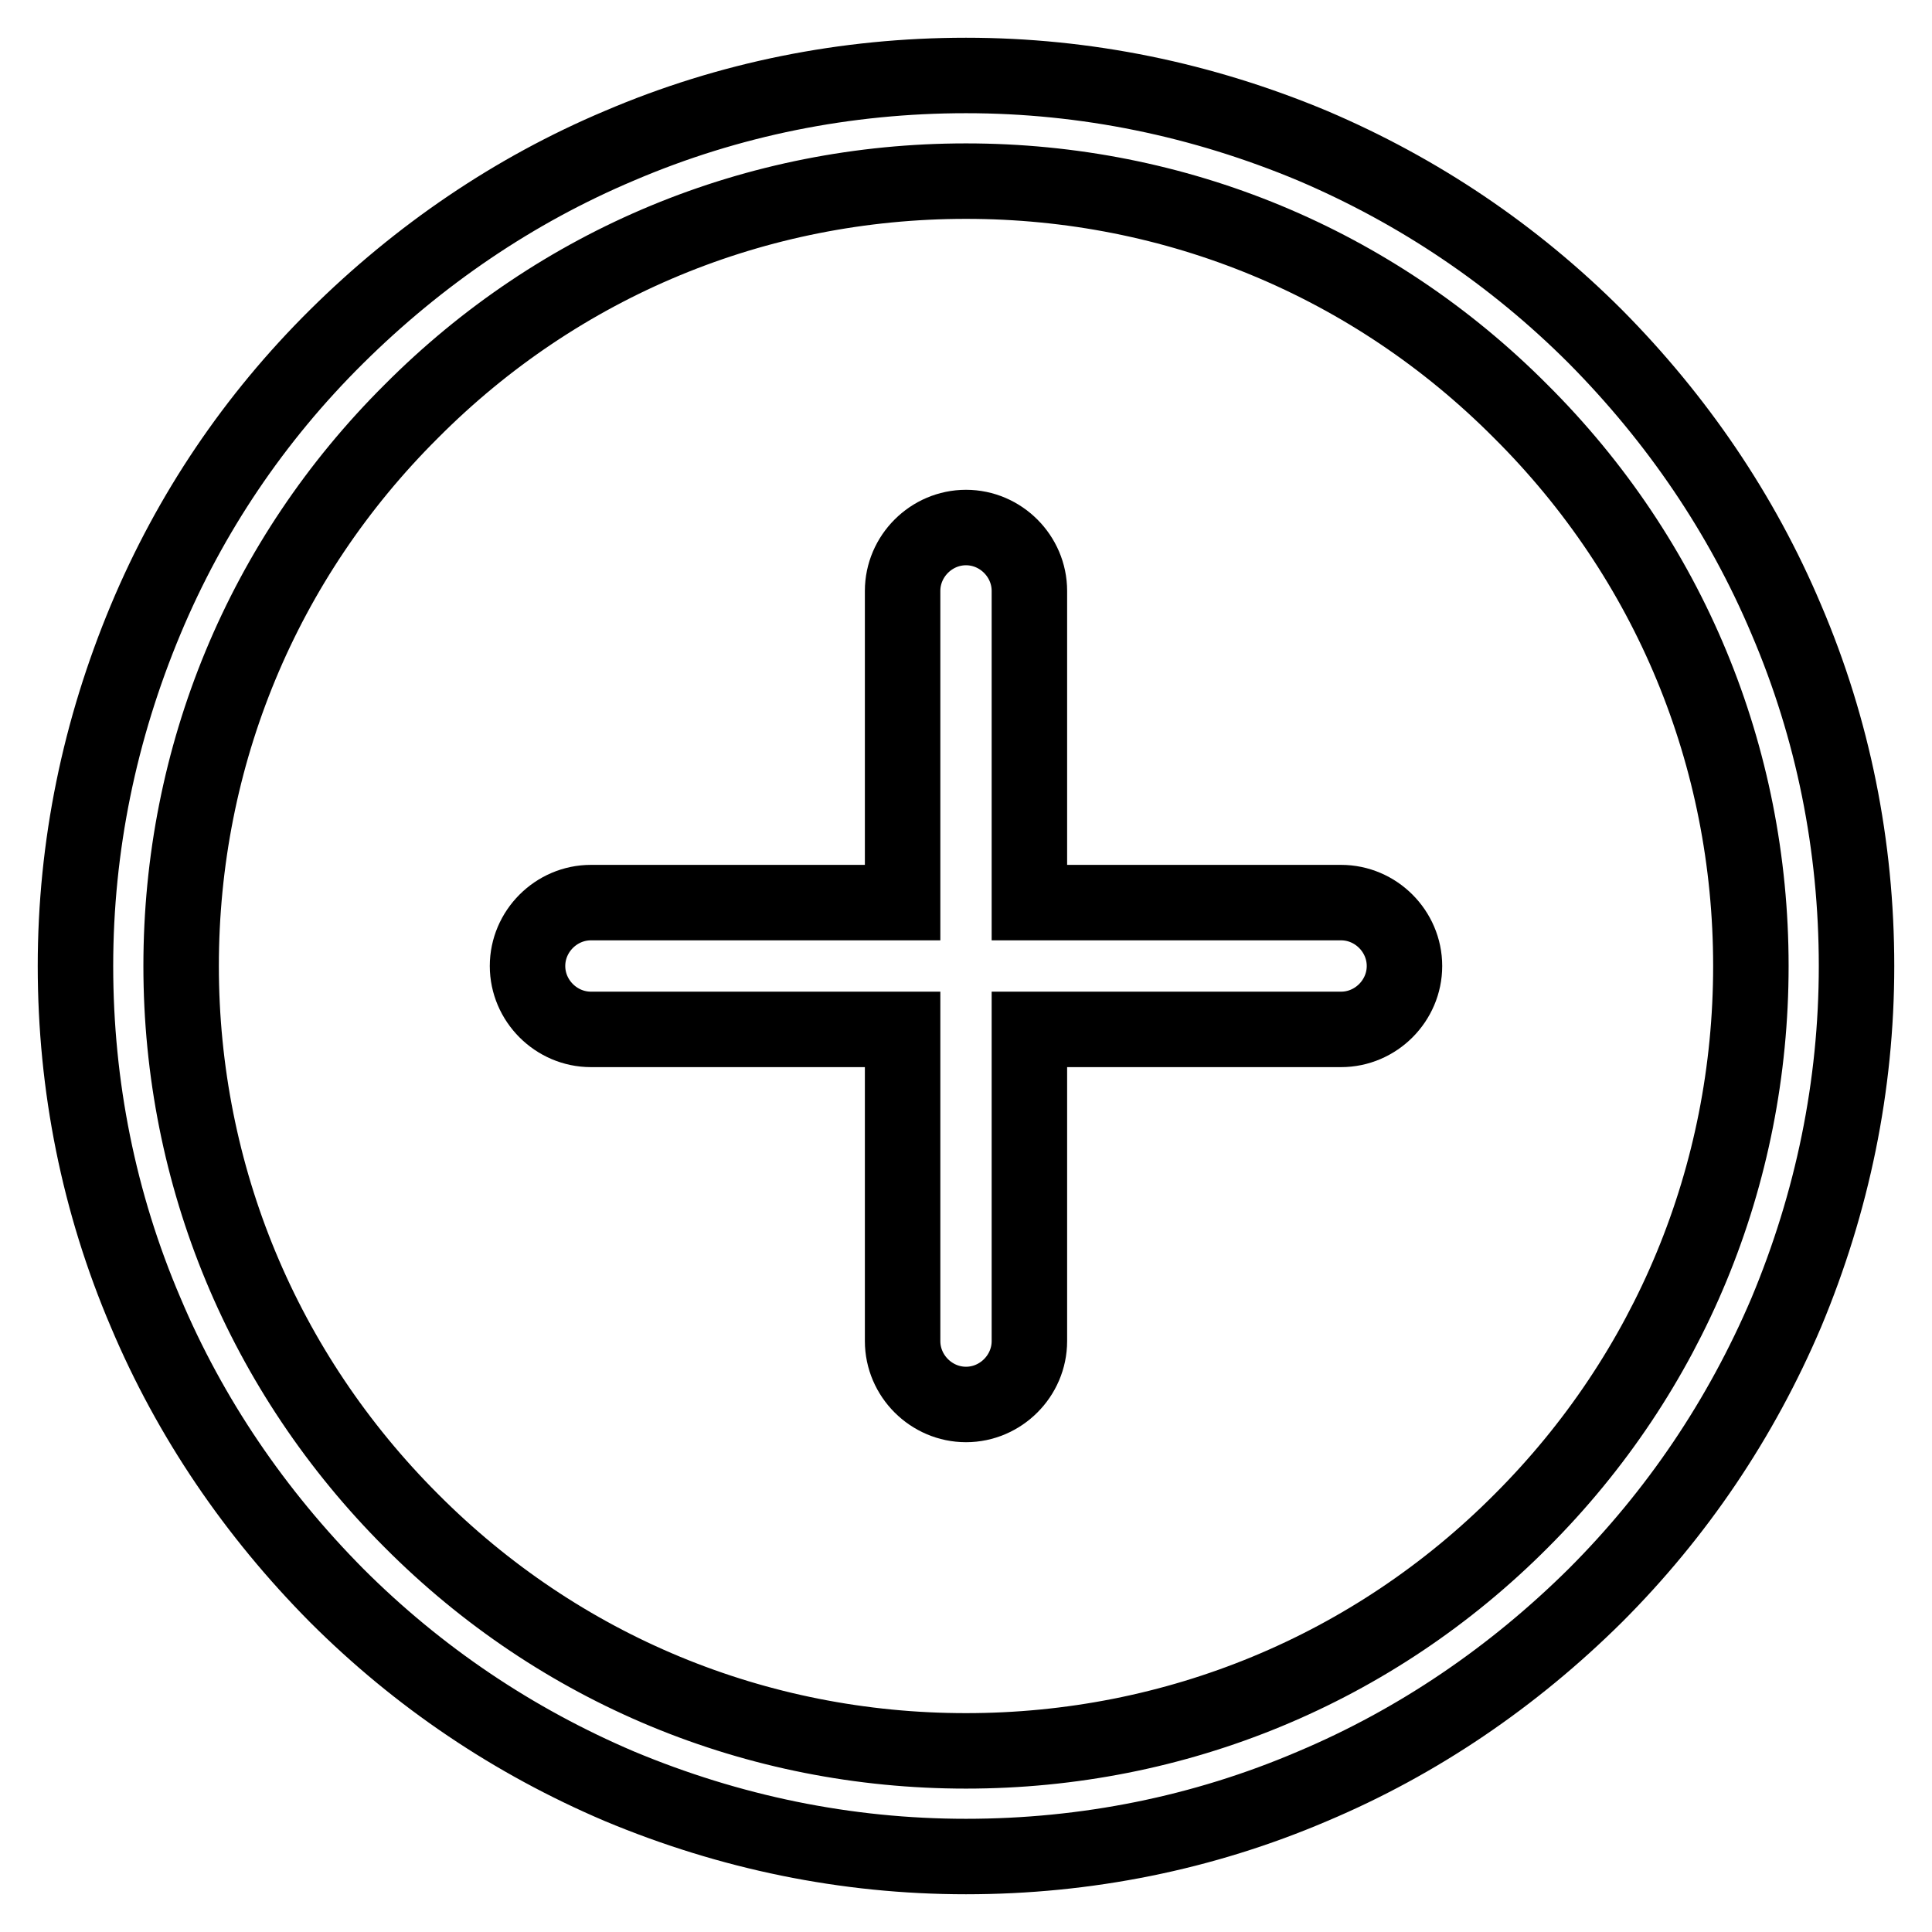 <?xml version="1.0" encoding="utf-8"?>
<!-- Svg Vector Icons : http://www.onlinewebfonts.com/icon -->
<!DOCTYPE svg PUBLIC "-//W3C//DTD SVG 1.1//EN" "http://www.w3.org/Graphics/SVG/1.1/DTD/svg11.dtd">
<svg version="1.1" xmlns="http://www.w3.org/2000/svg" xmlns:xlink="http://www.w3.org/1999/xlink" x="0px" y="0px" viewBox="0 0 256 256" enable-background="new 0 0 256 256" xml:space="preserve">
<g> <path stroke-width="10" fill-opacity="0" stroke="#000000"  d="M236.7,82.1c-5.9-14-14.5-26.6-25.3-37.5c-10.8-10.8-23.4-19.3-37.5-25.3c-14.6-6.1-30-9.3-45.9-9.3 c-15.9,0-31.4,3.1-45.9,9.3c-14,5.9-26.6,14.5-37.5,25.3C33.7,55.4,25.2,68,19.3,82.1c-6.1,14.6-9.3,30-9.3,45.9 c0,15.9,3.1,31.4,9.3,45.9c5.9,14,14.5,26.6,25.3,37.5c10.8,10.8,23.4,19.3,37.5,25.3c14.6,6.1,30,9.3,45.9,9.3 c15.9,0,31.4-3.1,45.9-9.3c14-5.9,26.6-14.5,37.5-25.3c10.8-10.8,19.3-23.4,25.3-37.5c6.1-14.6,9.3-30,9.3-45.9 C246,112.1,242.9,96.6,236.7,82.1z M201.6,201.5C182,221.2,155.8,232,128,232s-53.9-10.8-73.5-30.5C34.9,181.9,24,155.8,24,128 c0-27.8,10.8-53.9,30.5-73.5C74.1,34.8,100.2,24,128,24s53.9,10.8,73.5,30.5C221.2,74.1,232,100.2,232,128 C232,155.8,221.2,181.9,201.6,201.5z"/> <path stroke-width="10" fill-opacity="0" stroke="#000000"  d="M177.7,119.6h-41.3V78.3c0-4.6-3.8-8.4-8.4-8.4c-4.6,0-8.4,3.8-8.4,8.4v41.3H78.3c-4.6,0-8.4,3.8-8.4,8.4 s3.8,8.4,8.4,8.4h41.3v41.3c0,4.6,3.8,8.4,8.4,8.4s8.4-3.8,8.4-8.4v-41.3h41.3c4.6,0,8.4-3.8,8.4-8.4 C186.1,123.4,182.3,119.6,177.7,119.6z"/></g>
</svg>
